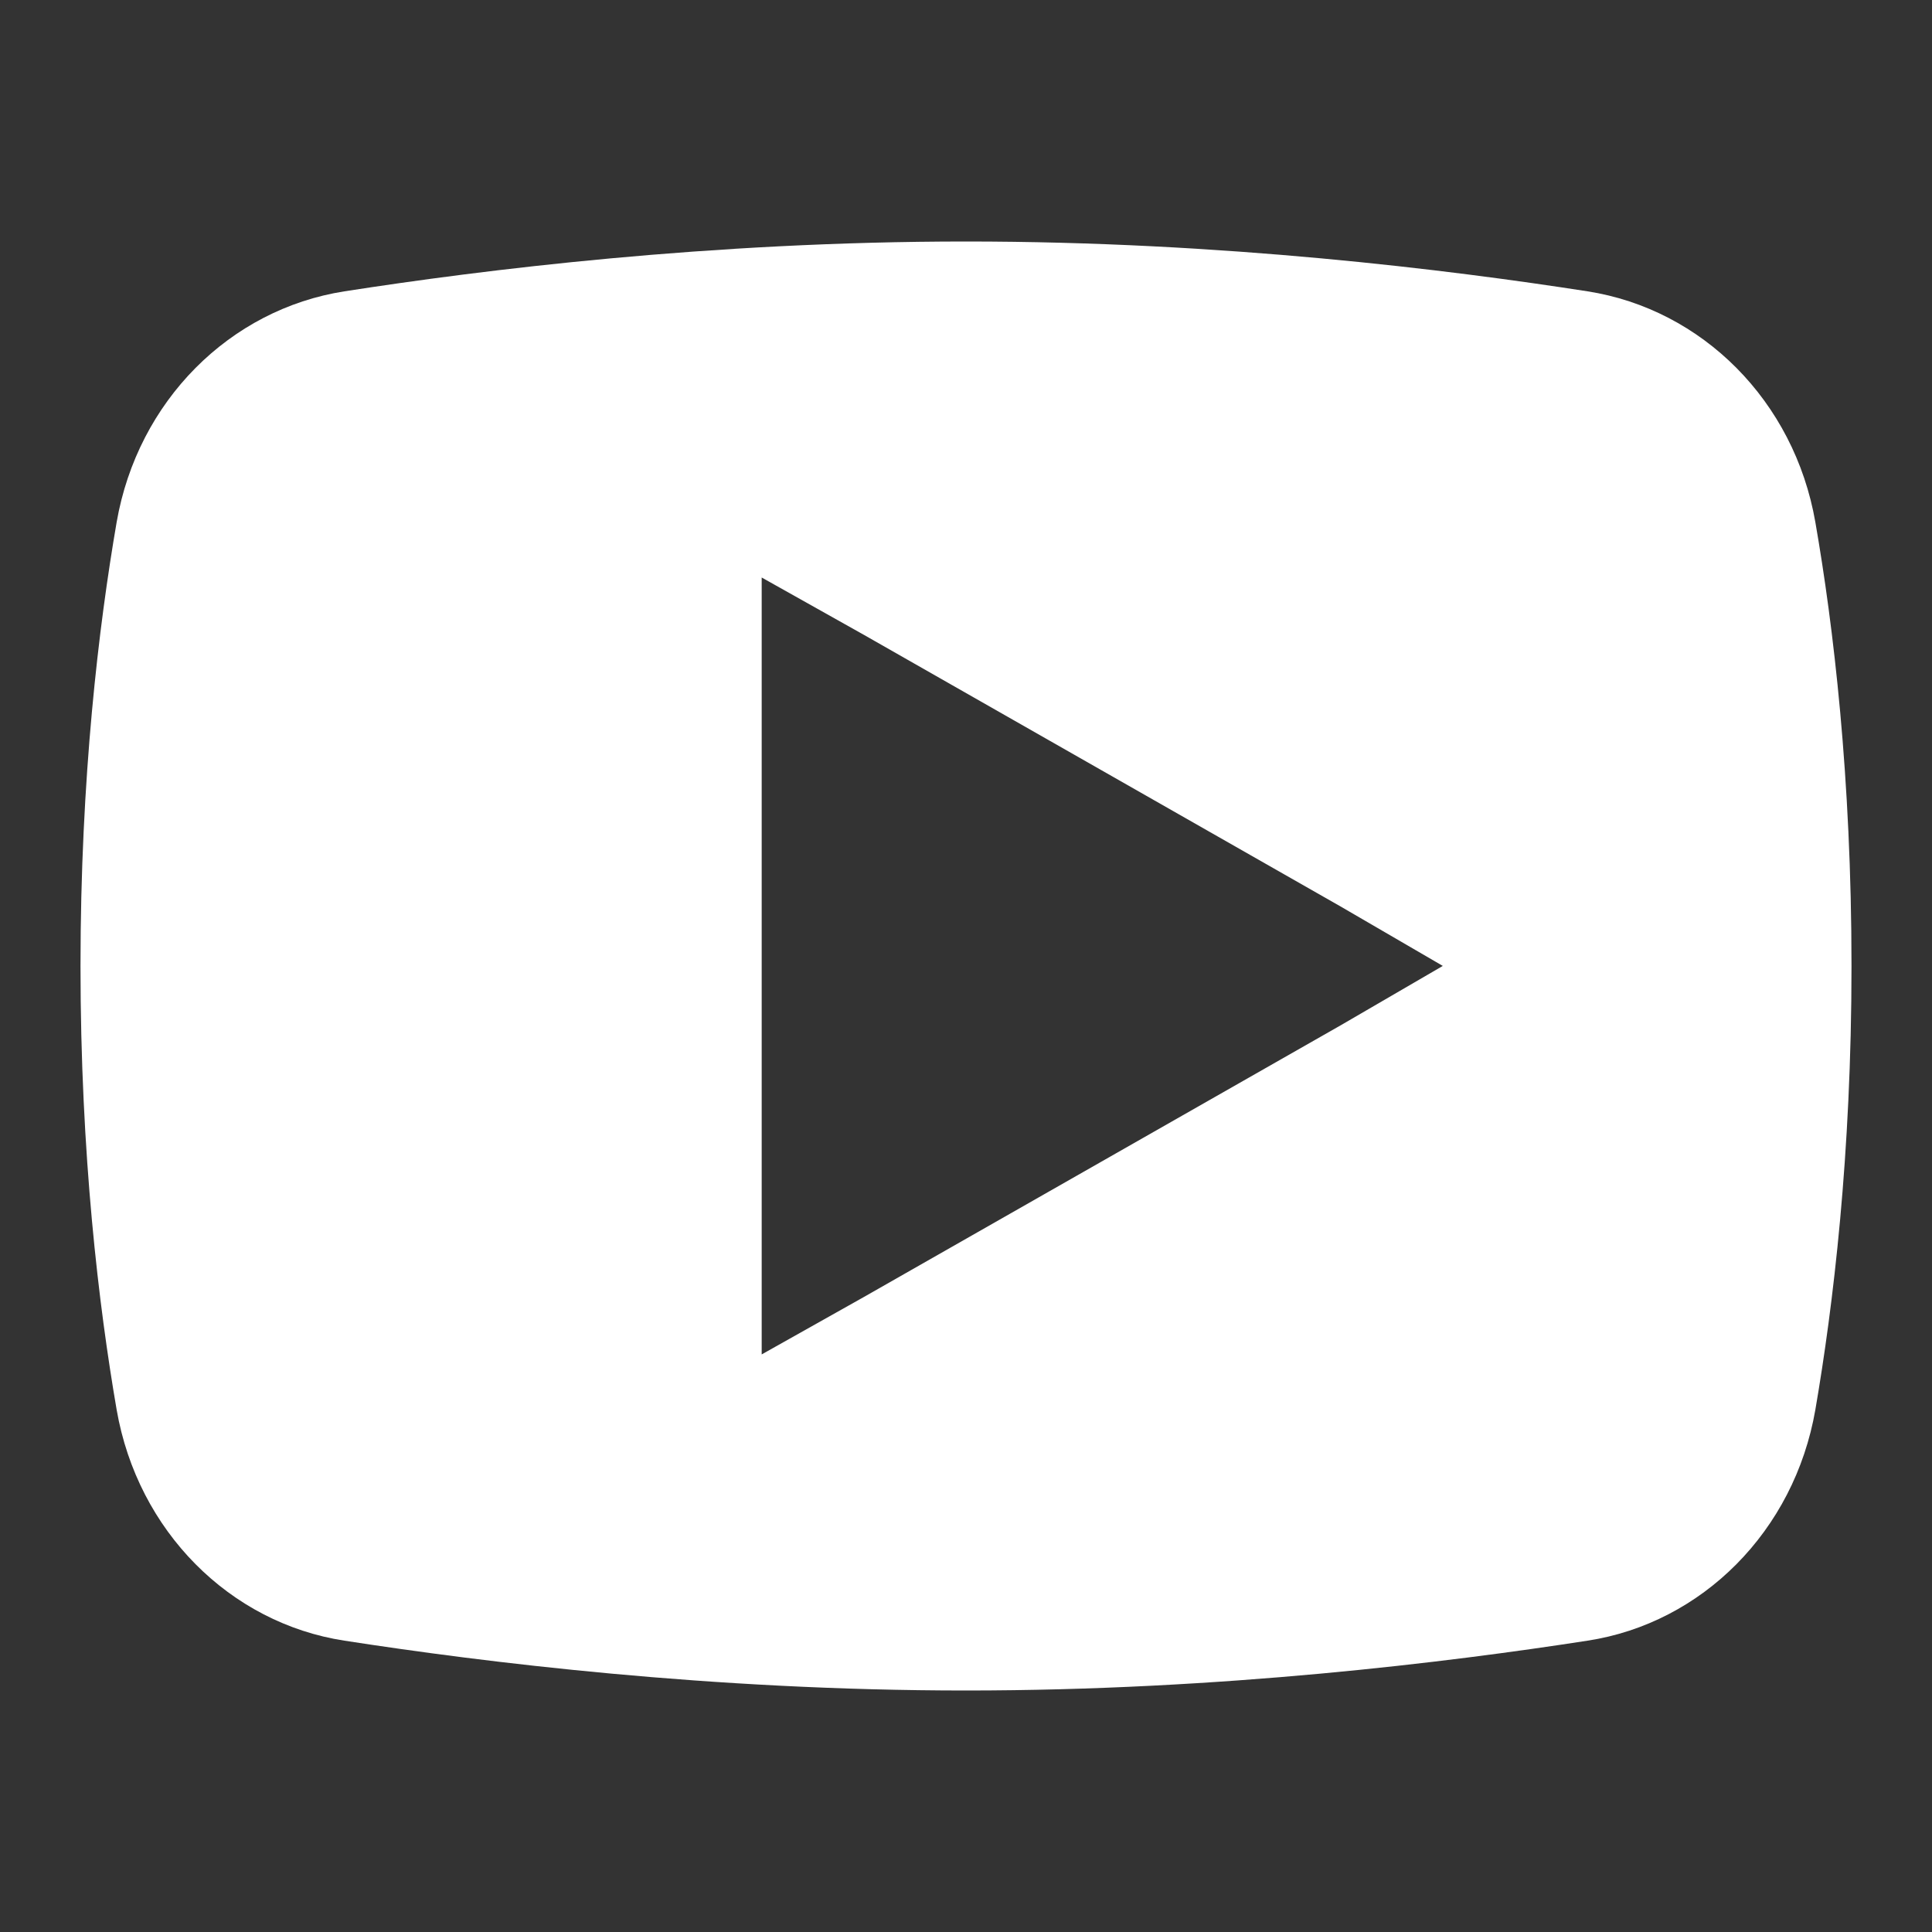 <?xml version="1.0" encoding="UTF-8"?>
<svg width="24px" height="24px" viewBox="0 0 24 24" version="1.1" xmlns="http://www.w3.org/2000/svg" xmlns:xlink="http://www.w3.org/1999/xlink">
    <rect x="0" y="0" width="24" height="24" fill="#333333" stroke="none"/>
    <!-- Generator: Sketch 61.2 (89653) - https://sketch.com -->
    <title>Icons/youtube-white</title>
    <desc>Created with Sketch.</desc>
    <g id="Icons/youtube" stroke="none" stroke-width="1" fill="none" fill-rule="evenodd">
        <path d="M12,3 C15.187,3 18.003,3.352 19.721,3.619 C21.143,3.841 22.289,4.979 22.551,6.487 C22.775,7.774 23,9.655 23,12 C23,14.345 22.772,16.226 22.551,17.512 C22.289,19.021 21.143,20.163 19.721,20.381 C17.996,20.648 15.17,21 12,21 C8.83,21 6.004,20.648 4.279,20.381 C2.857,20.163 1.711,19.021 1.449,17.512 C1.228,16.229 1,14.352 1,12 C1,9.648 1.228,7.771 1.449,6.487 C1.711,4.979 2.857,3.841 4.279,3.619 C5.997,3.352 8.813,3 12,3 Z M9.462,7.174 L9.462,16.825 L10.731,16.112 L16.654,12.737 L17.923,11.999 L16.654,11.261 L10.731,7.886 L9.462,7.174 Z" id="Icon" fill="#FFFFFF"></path>
    </g>
</svg>